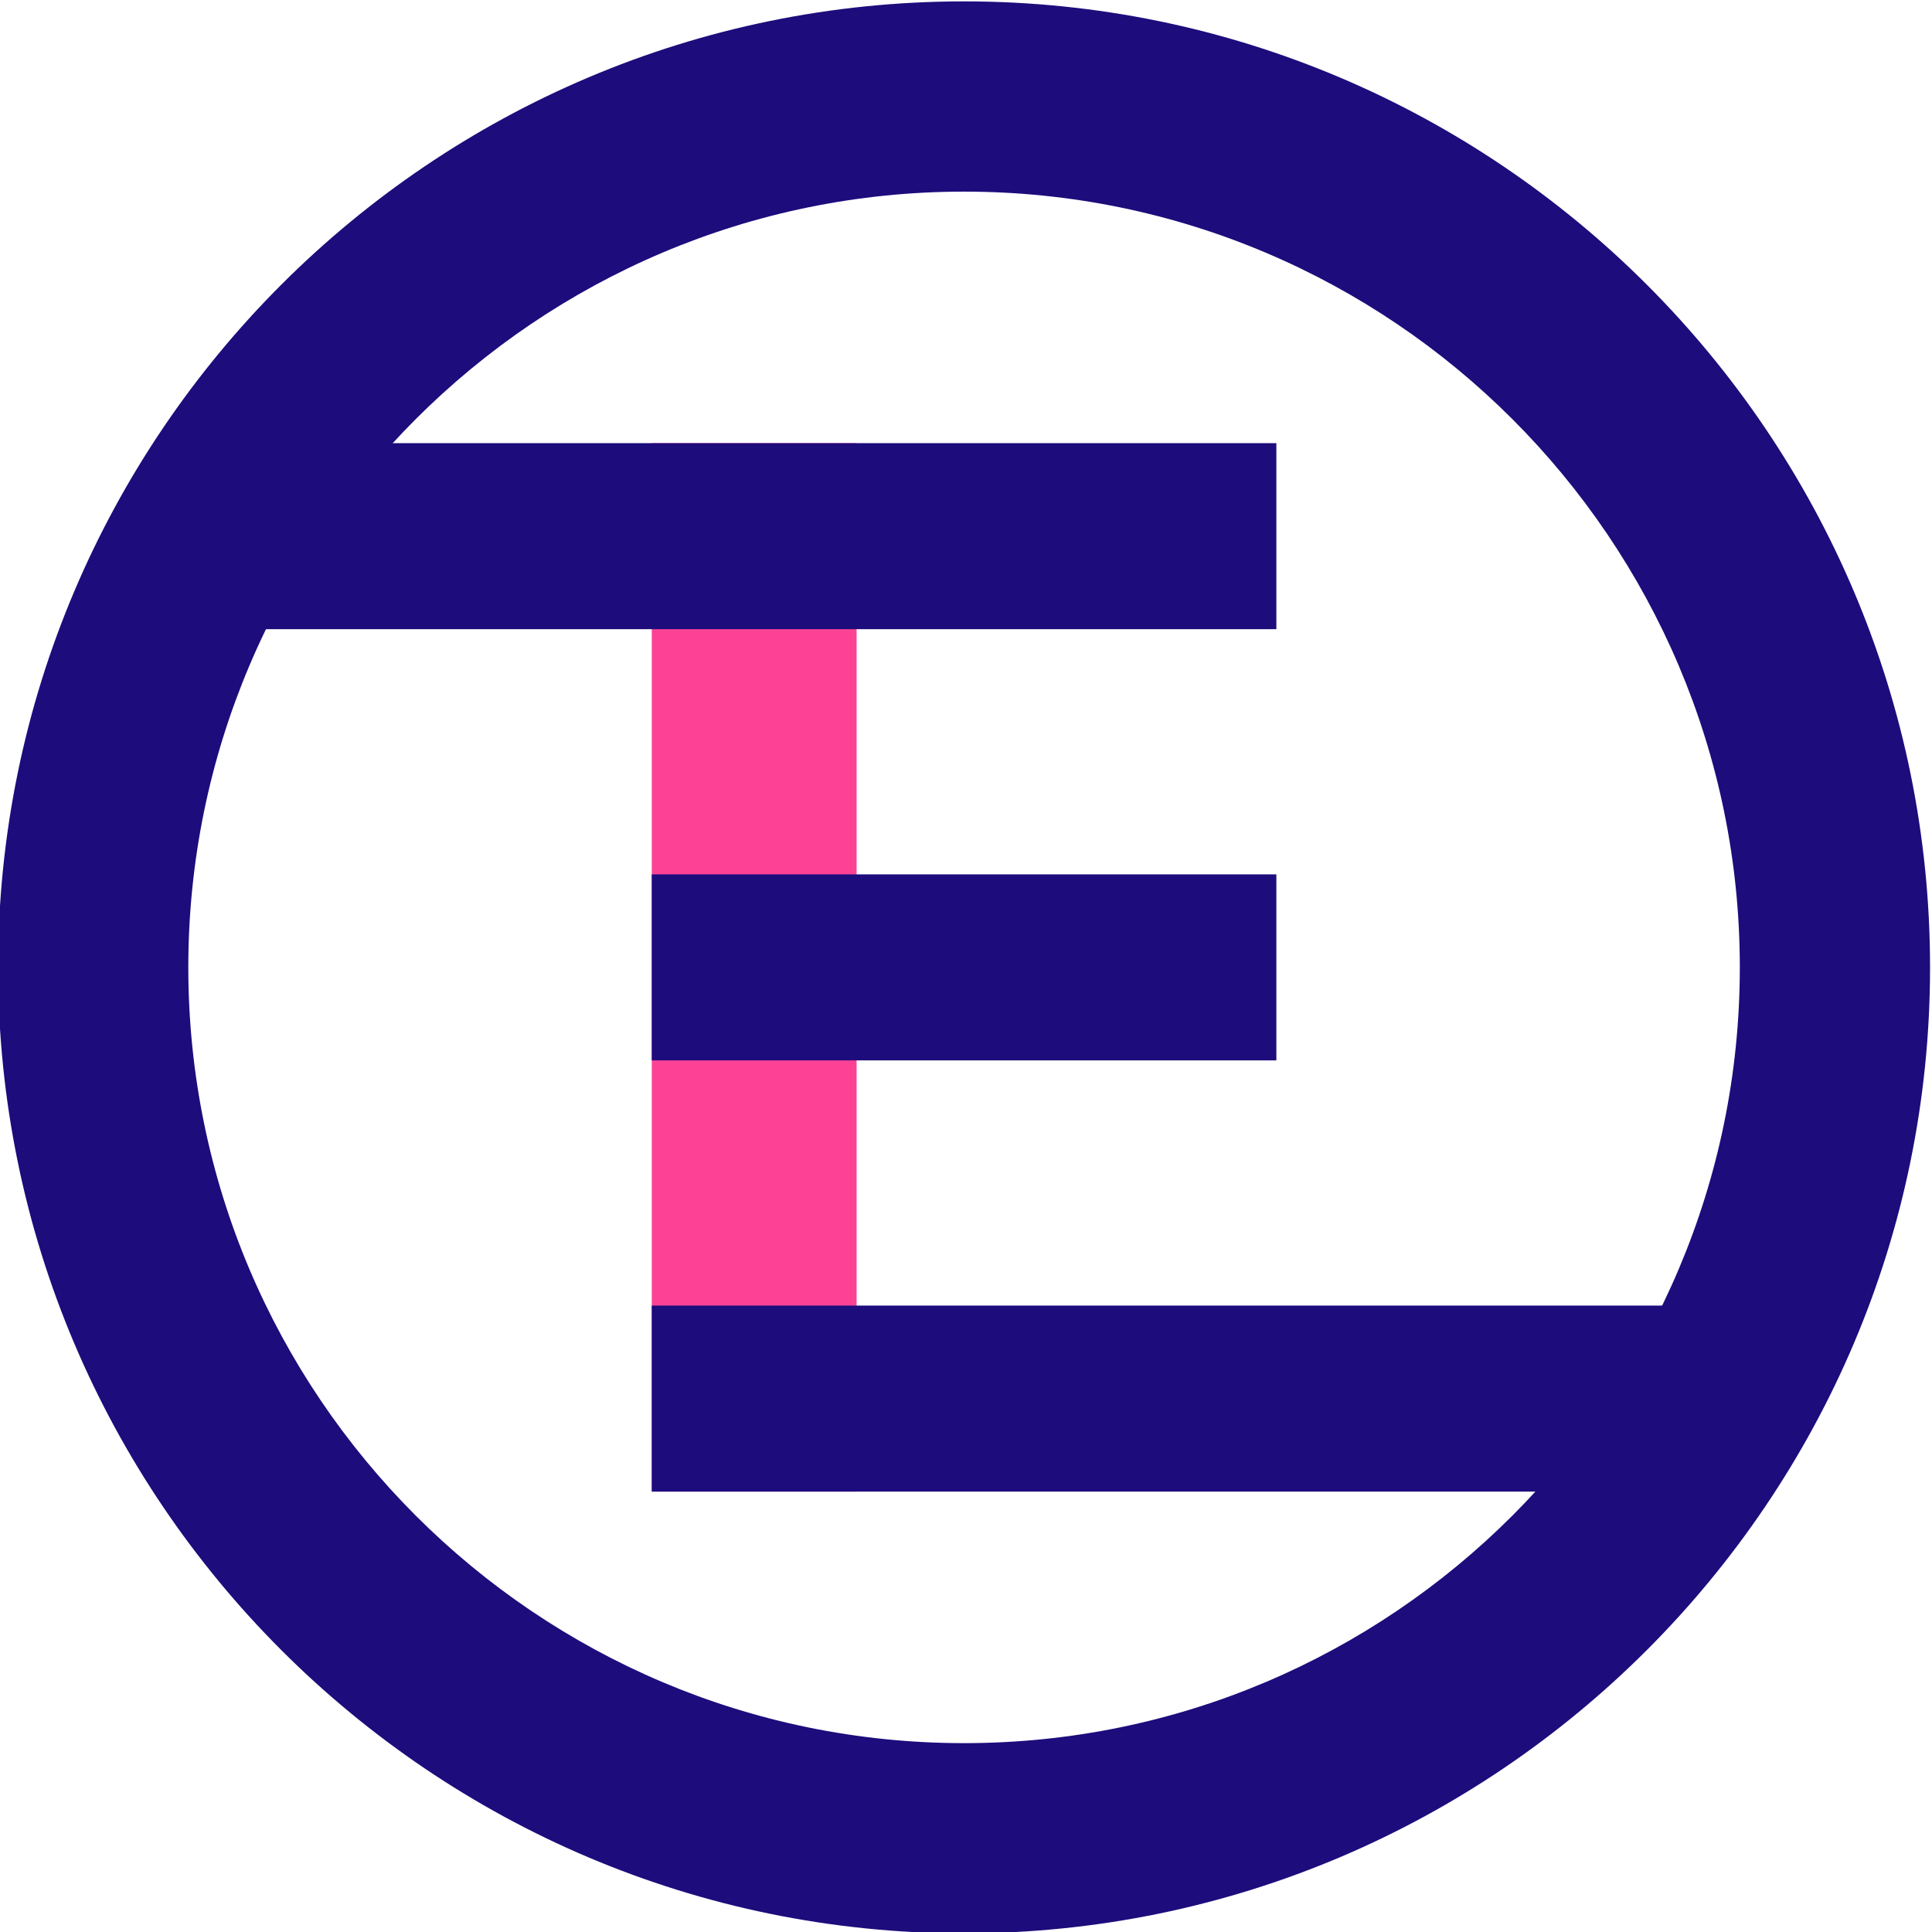 <?xml version="1.0" encoding="UTF-8"?>
<!DOCTYPE svg PUBLIC "-//W3C//DTD SVG 1.1//EN" "http://www.w3.org/Graphics/SVG/1.1/DTD/svg11.dtd">
<!-- Creator: CorelDRAW 2019 (64-Bit) -->
<svg xmlns="http://www.w3.org/2000/svg" xml:space="preserve" width="44.386mm" height="44.386mm" version="1.1" style="shape-rendering:geometricPrecision; text-rendering:geometricPrecision; image-rendering:optimizeQuality; fill-rule:evenodd; clip-rule:evenodd"
viewBox="0 0 4438.64 4438.64"
 xmlns:xlink="http://www.w3.org/1999/xlink">
 <defs>
  <style type="text/css">
   <![CDATA[
    .fil1 {fill:#1D0C7C;fill-rule:nonzero}
    .fil0 {fill:#FD4295;fill-rule:nonzero}
   ]]>
  </style>
 </defs>
 <g id="Layer_x0020_1">
  <g id="_1415719270304">
   <polygon class="fil0" points="1967.94,3426.85 1497.4,3426.85 1497.4,1018.14 1967.94,1018.14 "/>
   <g>
    <g>
     <path class="fil1" d="M2214.89 4441.8c-1223.75,0 -2219.32,-995.58 -2219.32,-2219.32 0,-1223.73 995.57,-2219.3 2219.32,-2219.3 1223.72,0 2219.29,995.57 2219.29,2219.3 0,1223.74 -995.57,2219.32 -2219.29,2219.32zm0 -4001.56l0 0c-982.74,0 -1782.26,799.5 -1782.26,1782.24 0,982.74 799.52,1782.27 1782.26,1782.27 982.74,0 1782.23,-799.53 1782.23,-1782.27 0,-982.74 -799.49,-1782.24 -1782.23,-1782.24z"/>
    </g>
    <g>
     <polygon class="fil1" points="2932.35,1445.49 466.62,1445.49 466.62,1018.14 2932.35,1018.14 "/>
    </g>
    <g>
     <polygon class="fil1" points="2932.35,2436.17 1497.4,2436.17 1497.4,2008.81 2932.35,2008.81 "/>
    </g>
    <g>
     <polygon class="fil1" points="3895.15,3426.85 1497.4,3426.85 1497.4,2999.49 3895.15,2999.49 "/>
    </g>
   </g>
  </g>
 </g>
</svg>
